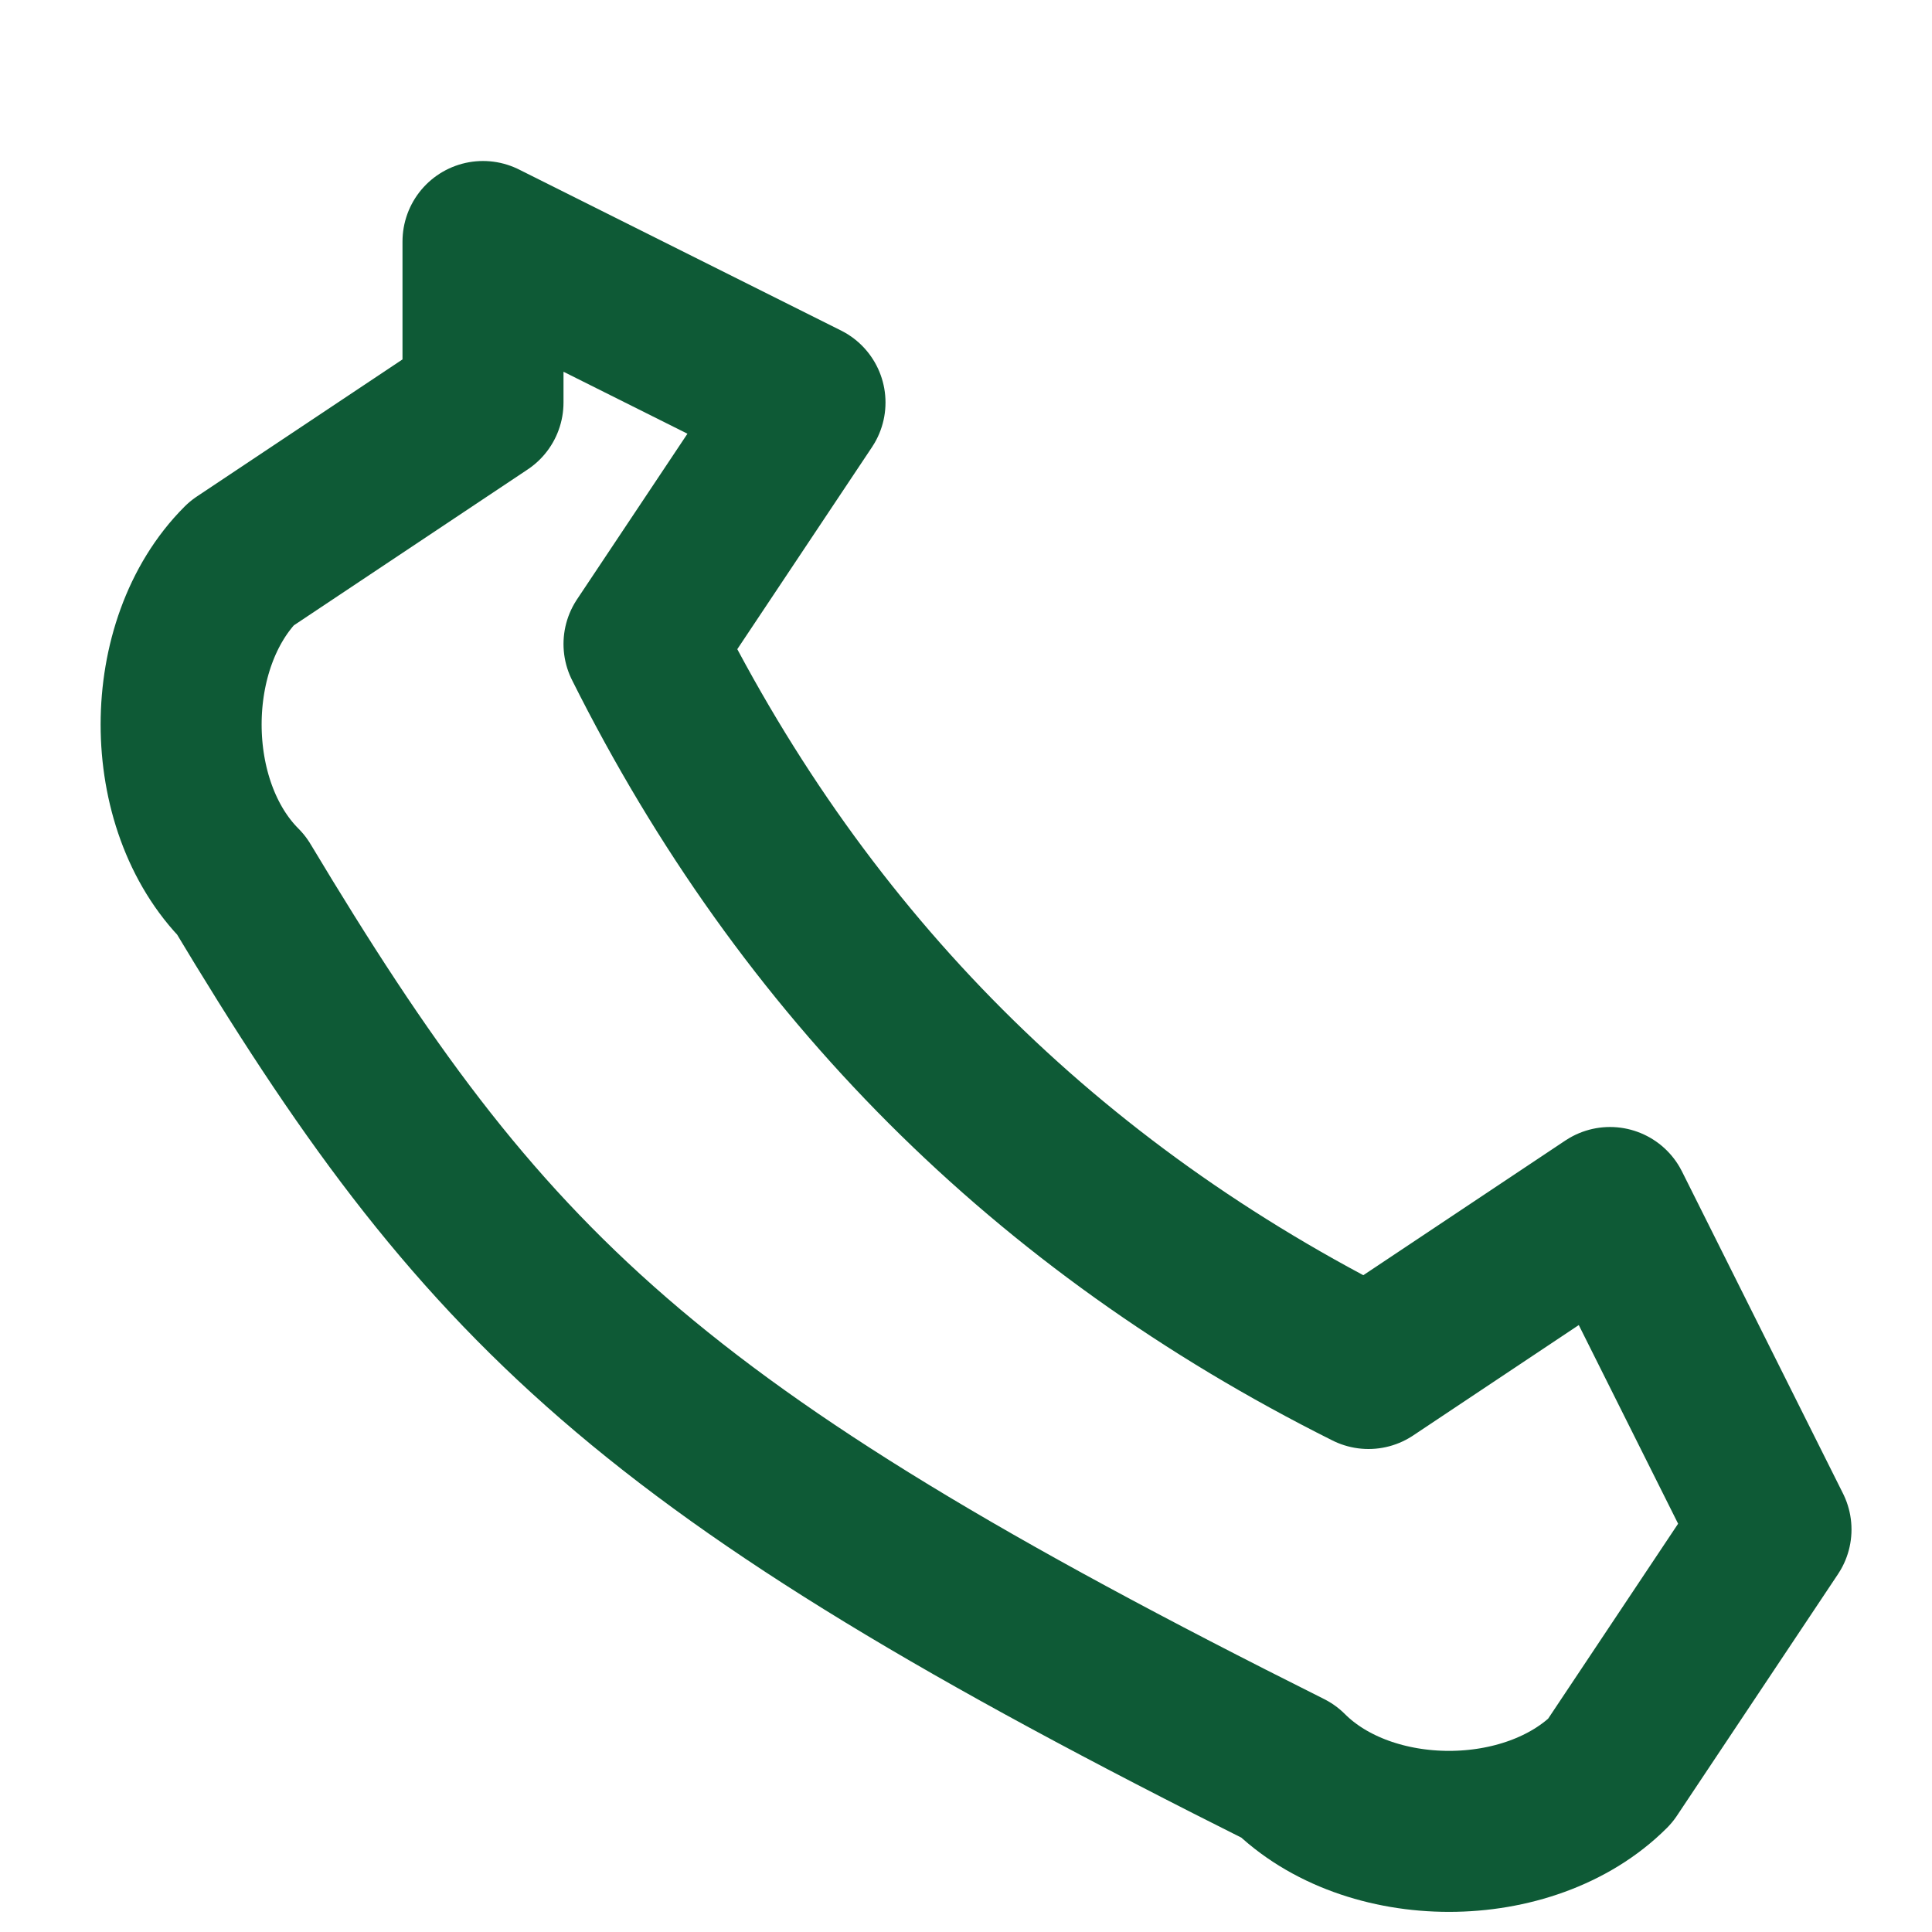 <?xml version="1.0" encoding="UTF-8"?>
<svg xmlns="http://www.w3.org/2000/svg" width="24" height="24" viewBox="0 0 24 24"><path fill="none" stroke="#0E5A36" stroke-width="2" stroke-linecap="round" stroke-linejoin="round" d="M6 3l4 2-2 3c2 4 5 7 9 9l3-2 2 4-2 3c-1 1-3 1-4 0C8 18 6 16 3 11c-1-1-1-3 0-4l3-2z"/></svg>